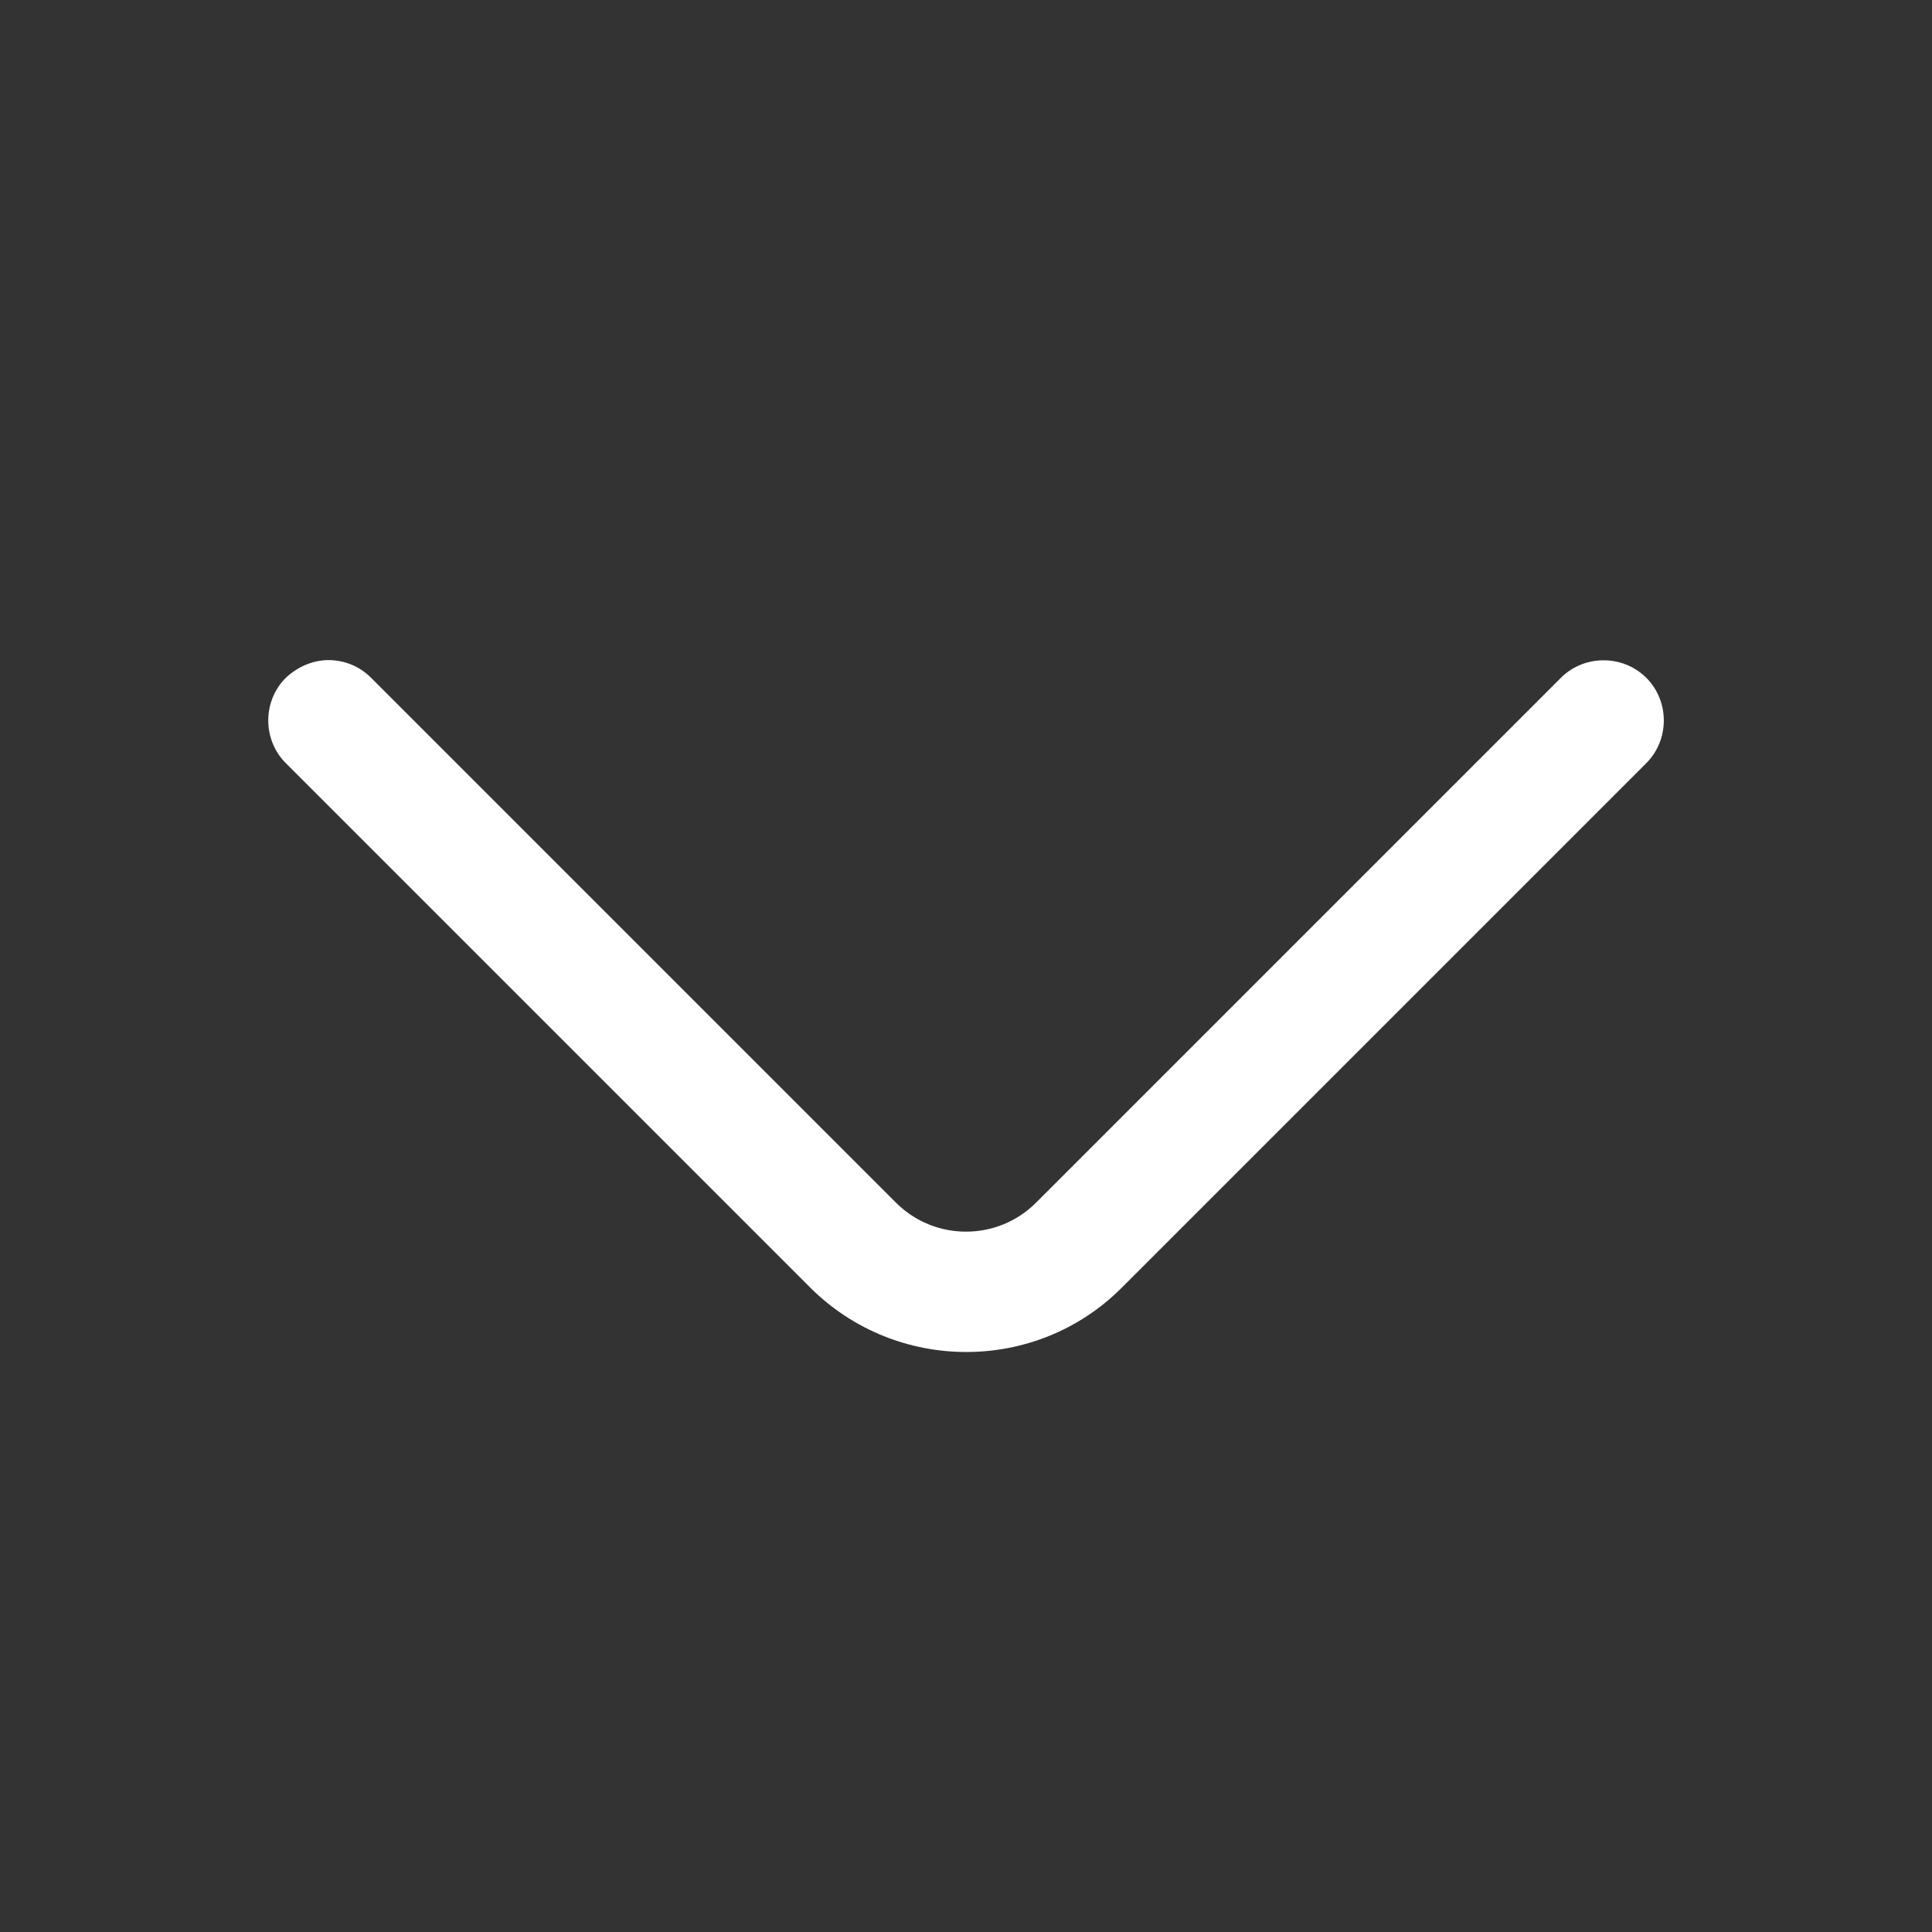 <svg xmlns="http://www.w3.org/2000/svg" width="24" height="24" viewBox="0 0 24 24" fill="none"><rect x="0" y="0" width="24" height="24" fill="#333333" stroke="none"/><path d="M4.08 8.2C4.27 8.2 4.46 8.27 4.61 8.42L11.13 14.94C11.611 15.42 12.39 15.42 12.87 14.94L19.39 8.42C19.68 8.13 20.16 8.13 20.451 8.42C20.741 8.71 20.741 9.19 20.451 9.48L13.931 16C12.87 17.06 11.14 17.06 10.07 16L3.55 9.48C3.26 9.19 3.26 8.71 3.55 8.42C3.7 8.28 3.89 8.2 4.08 8.2Z" fill="white"></path></svg>
